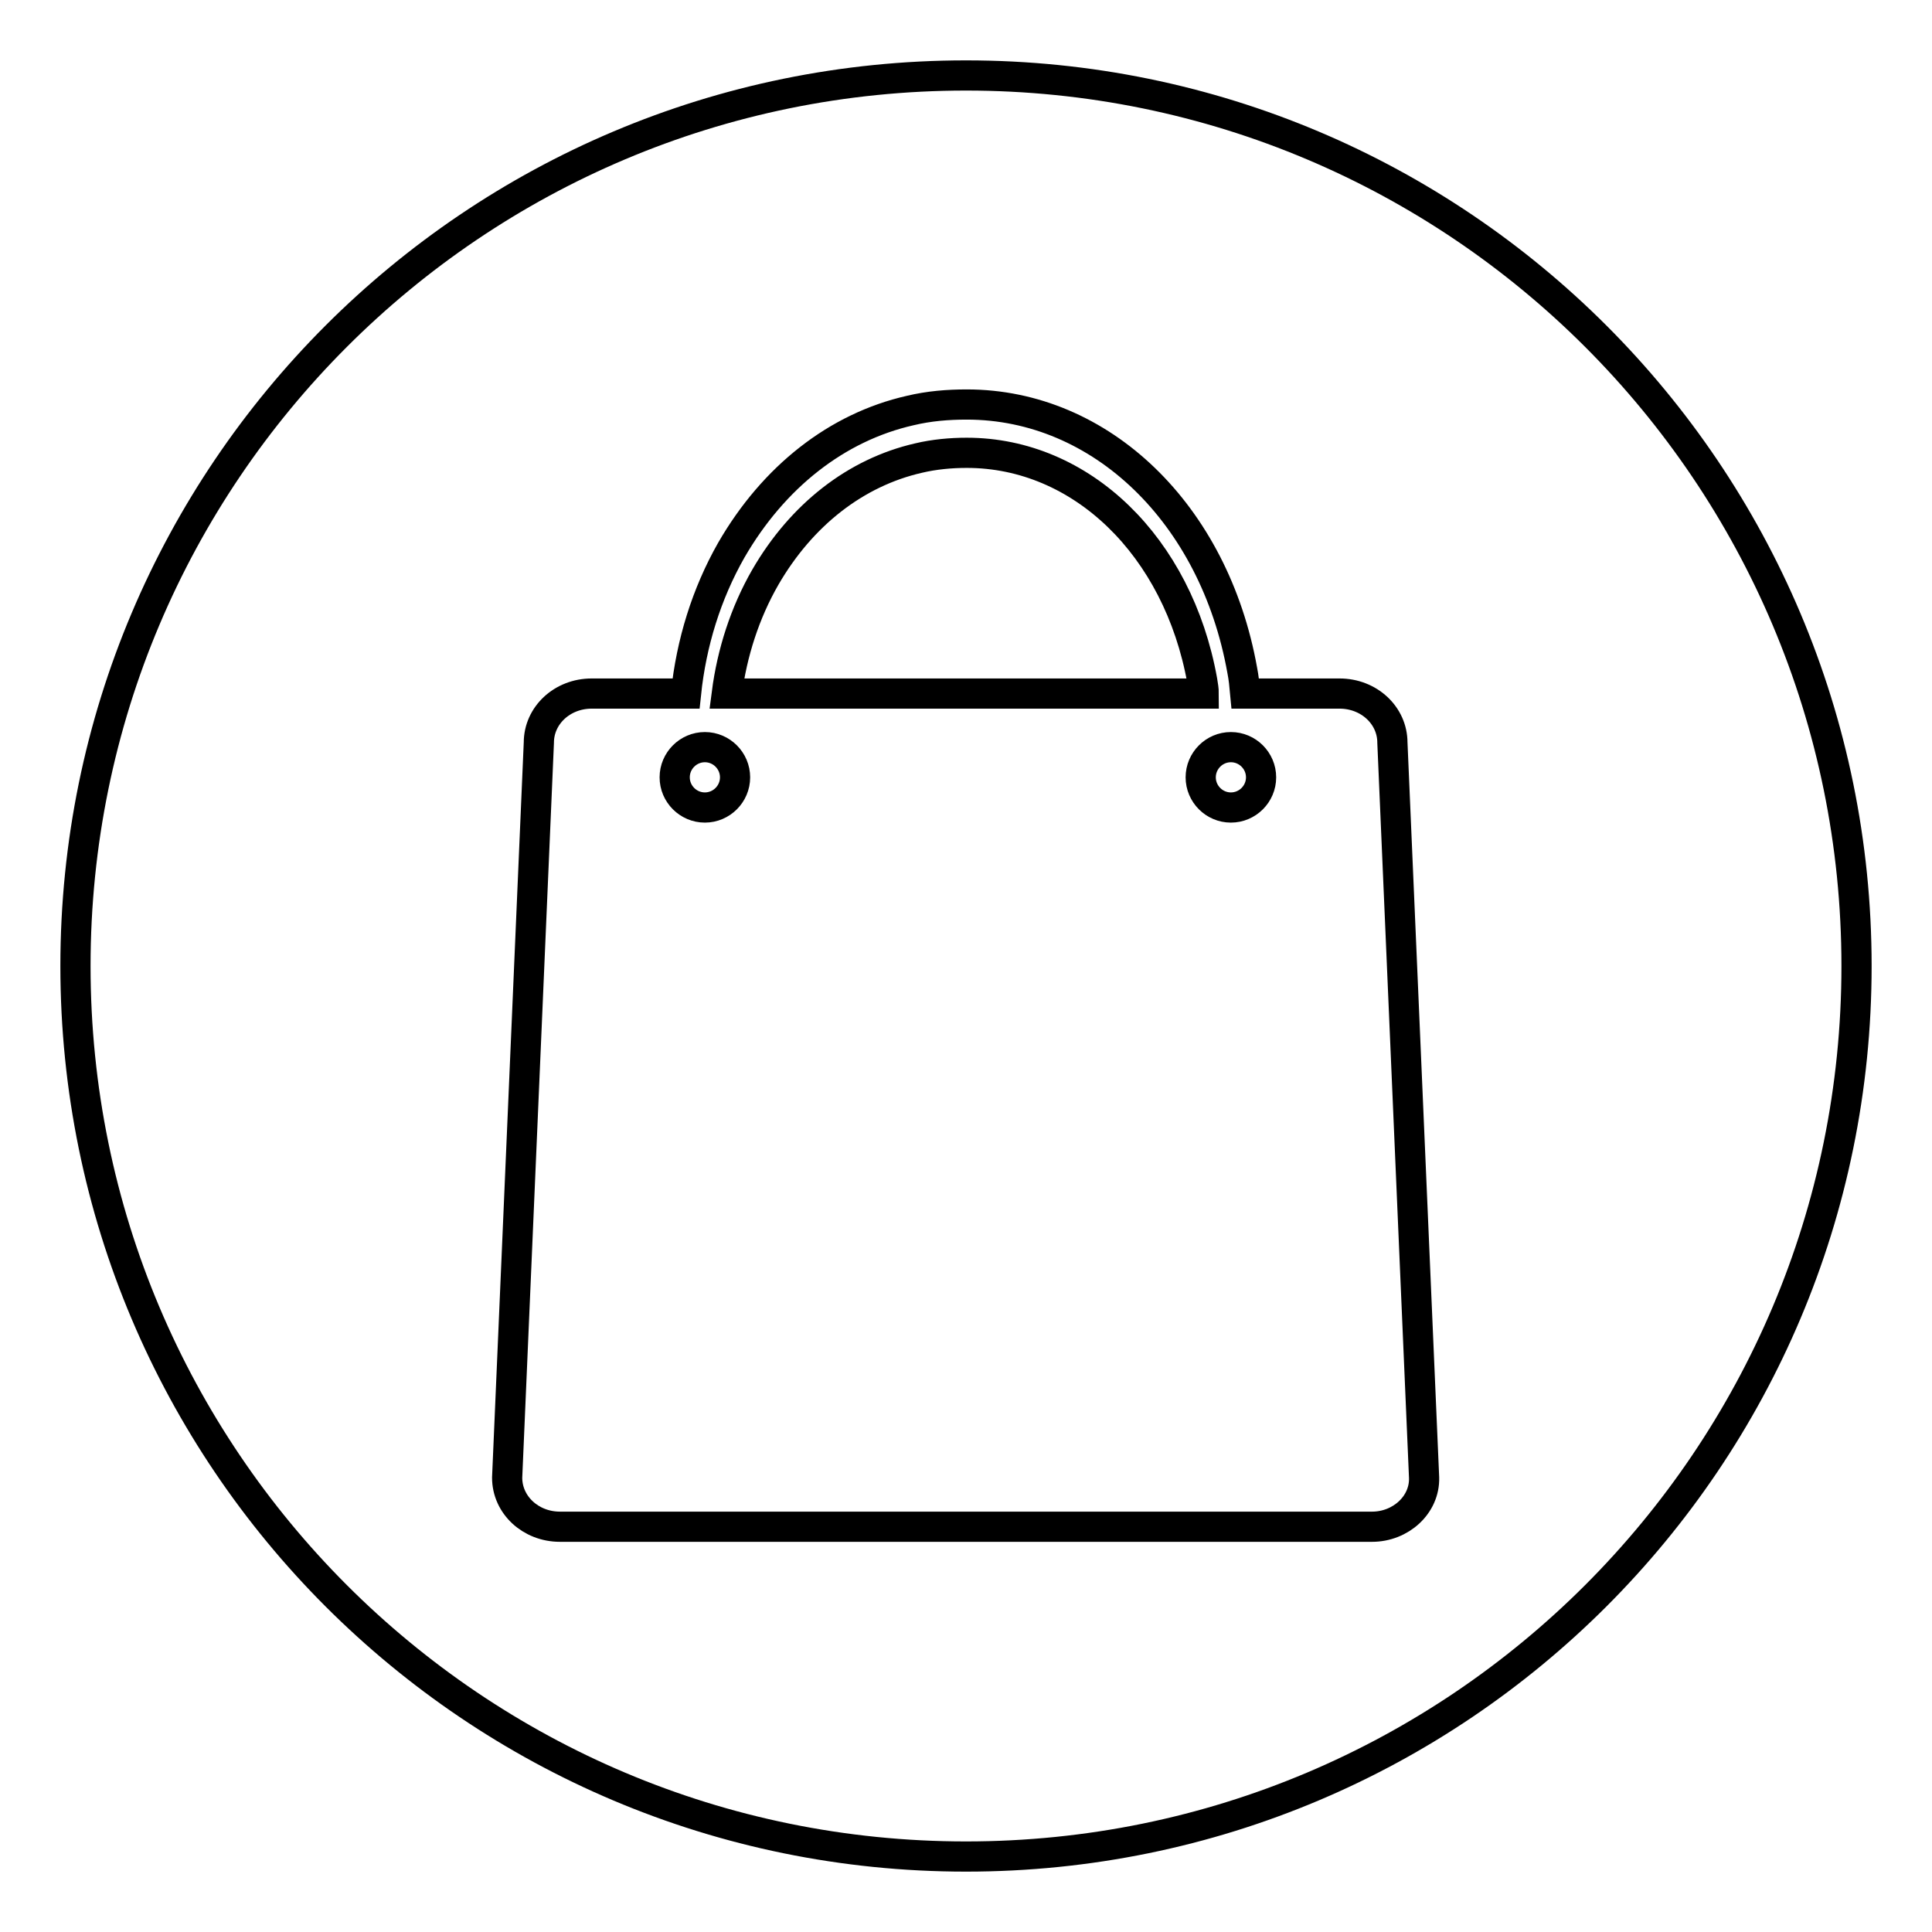 <?xml version="1.0" encoding="utf-8"?>
<!-- Svg Vector Icons : http://www.onlinewebfonts.com/icon -->
<!DOCTYPE svg PUBLIC "-//W3C//DTD SVG 1.1//EN" "http://www.w3.org/Graphics/SVG/1.1/DTD/svg11.dtd">
<svg version="1.1" xmlns="http://www.w3.org/2000/svg" xmlns:xlink="http://www.w3.org/1999/xlink" x="0px" y="0px" viewBox="0 0 256 256" enable-background="new 0 0 256 256" xml:space="preserve">
<g> <path stroke-width="4" fill-opacity="0" stroke="#000000"  d="M128,10C62.8,10,10,62.8,10,128c0,65.2,52.8,118,118,118c65.2,0,118-52.8,118-118C246,62.8,193.2,10,128,10 z M181.8,202.3H74.2c-3.9,0-7-2.9-7-6.5l4.2-97.4c0-3.6,3.1-6.5,7-6.5h12.5c0.7-6.7,2.7-13.2,6-19c5.6-9.7,14-16.3,23.7-18.5 c2.5-0.6,5-0.8,7.5-0.8c17.8,0,32.8,14.5,36.5,35.2c0.2,1,0.3,2,0.4,3.1h12.5c3.9,0,7,2.9,7,6.5l4.2,97.4 C188.8,199.4,185.6,202.3,181.8,202.3z M159.1,103c0,2.2,1.8,4,4,4s4-1.8,4-4c0-2.2-1.8-4-4-4S159.1,100.8,159.1,103z M89.4,103 c0,2.2,1.8,4,4,4c2.2,0,4-1.8,4-4c0-2.2-1.8-4-4-4C91.2,99,89.4,100.8,89.4,103z M159.3,90.2c-3.2-17.8-16-30.2-31.2-30.2 c-2.1,0-4.3,0.2-6.4,0.7c-8.3,1.9-15.5,7.5-20.3,15.8c-2.7,4.7-4.4,10-5.1,15.4h63.2C159.5,91.4,159.4,90.8,159.3,90.2z"/></g>
</svg>